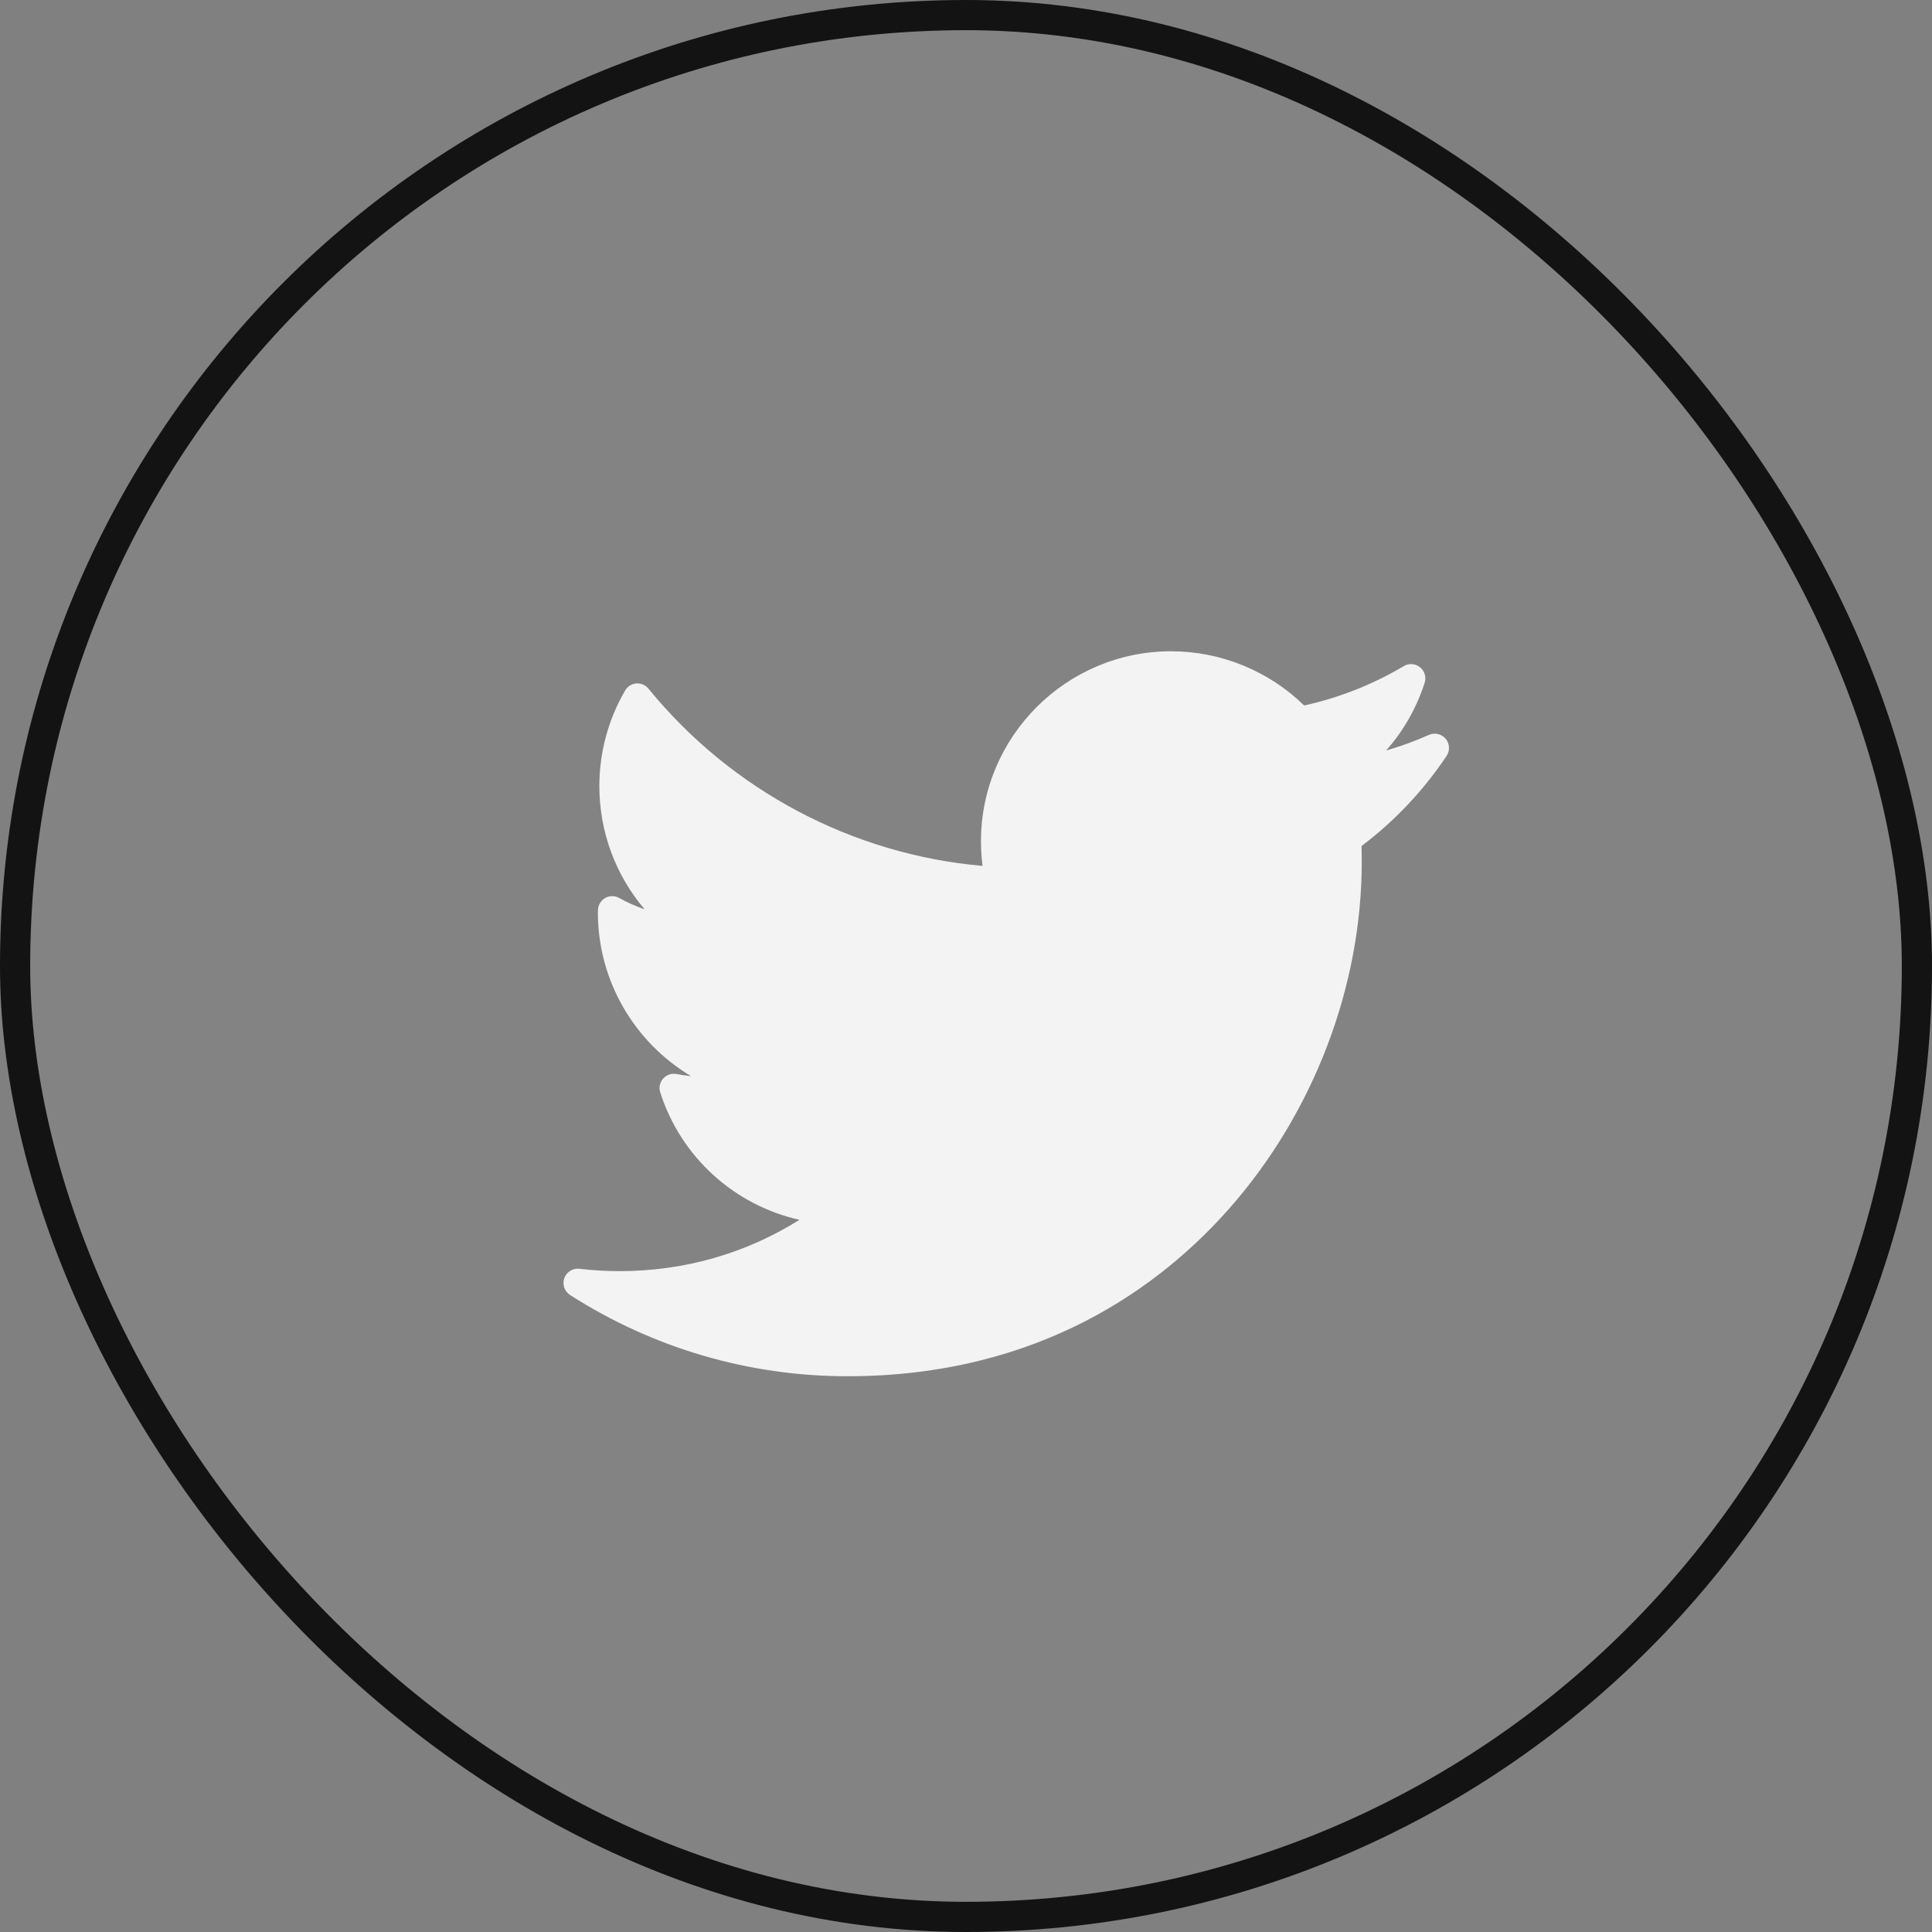 <svg width="32" height="32" viewBox="0 0 32 32" fill="none" xmlns="http://www.w3.org/2000/svg">
<rect x="0" y="0" width="32" height="32" fill="#808080" stroke="none"/>
<g clip-path="url(#clip0_1551_32211)">
<rect width="32" height="32" rx="16" fill="#0D0D0D" fill-opacity="0.08"/>
<rect width="32" height="32" rx="16" fill="#F3F3F3" fill-opacity="0.1"/>
<g clip-path="url(#clip1_1551_32211)">
<g clip-path="url(#clip2_1551_32211)">
<path d="M23.668 12.172C23.437 12.275 23.2 12.361 22.958 12.431C23.245 12.107 23.463 11.726 23.597 11.308C23.627 11.215 23.596 11.112 23.519 11.051C23.442 10.99 23.335 10.982 23.251 11.033C22.737 11.338 22.182 11.557 21.601 11.685C21.015 11.112 20.219 10.787 19.397 10.787C17.661 10.787 16.248 12.199 16.248 13.935C16.248 14.072 16.257 14.208 16.274 14.342C14.12 14.153 12.117 13.094 10.741 11.407C10.692 11.347 10.617 11.314 10.54 11.32C10.462 11.326 10.393 11.37 10.354 11.437C10.075 11.916 9.927 12.463 9.927 13.02C9.927 13.779 10.198 14.499 10.677 15.061C10.531 15.011 10.39 14.948 10.255 14.873C10.183 14.833 10.095 14.833 10.023 14.874C9.951 14.916 9.906 14.992 9.904 15.074C9.903 15.088 9.903 15.102 9.903 15.116C9.903 16.249 10.513 17.268 11.445 17.824C11.365 17.816 11.285 17.804 11.205 17.789C11.123 17.774 11.039 17.802 10.984 17.865C10.928 17.927 10.91 18.014 10.936 18.094C11.28 19.171 12.168 19.963 13.242 20.204C12.352 20.762 11.333 21.054 10.264 21.054C10.041 21.054 9.817 21.041 9.598 21.015C9.489 21.002 9.384 21.066 9.347 21.17C9.31 21.274 9.349 21.389 9.442 21.449C10.815 22.329 12.403 22.795 14.034 22.795C17.239 22.795 19.244 21.283 20.362 20.015C21.756 18.434 22.555 16.341 22.555 14.273C22.555 14.186 22.554 14.099 22.552 14.012C23.101 13.598 23.575 13.097 23.96 12.52C24.019 12.433 24.012 12.317 23.945 12.236C23.877 12.156 23.764 12.13 23.668 12.172Z" fill="#F3F3F3"/>
</g>
</g>
<rect width="32" height="32" rx="16" stroke="#131313"/>
</g>
<defs>
<clipPath id="clip0_1551_32211">
<rect width="32" height="32" rx="16" fill="white"/>
</clipPath>
<clipPath id="clip1_1551_32211">
<rect width="16" height="16" fill="white" transform="translate(8 8)"/>
</clipPath>
<clipPath id="clip2_1551_32211">
<rect width="16" height="16" fill="white" transform="translate(8 8)"/>
</clipPath>
</defs>
</svg>
